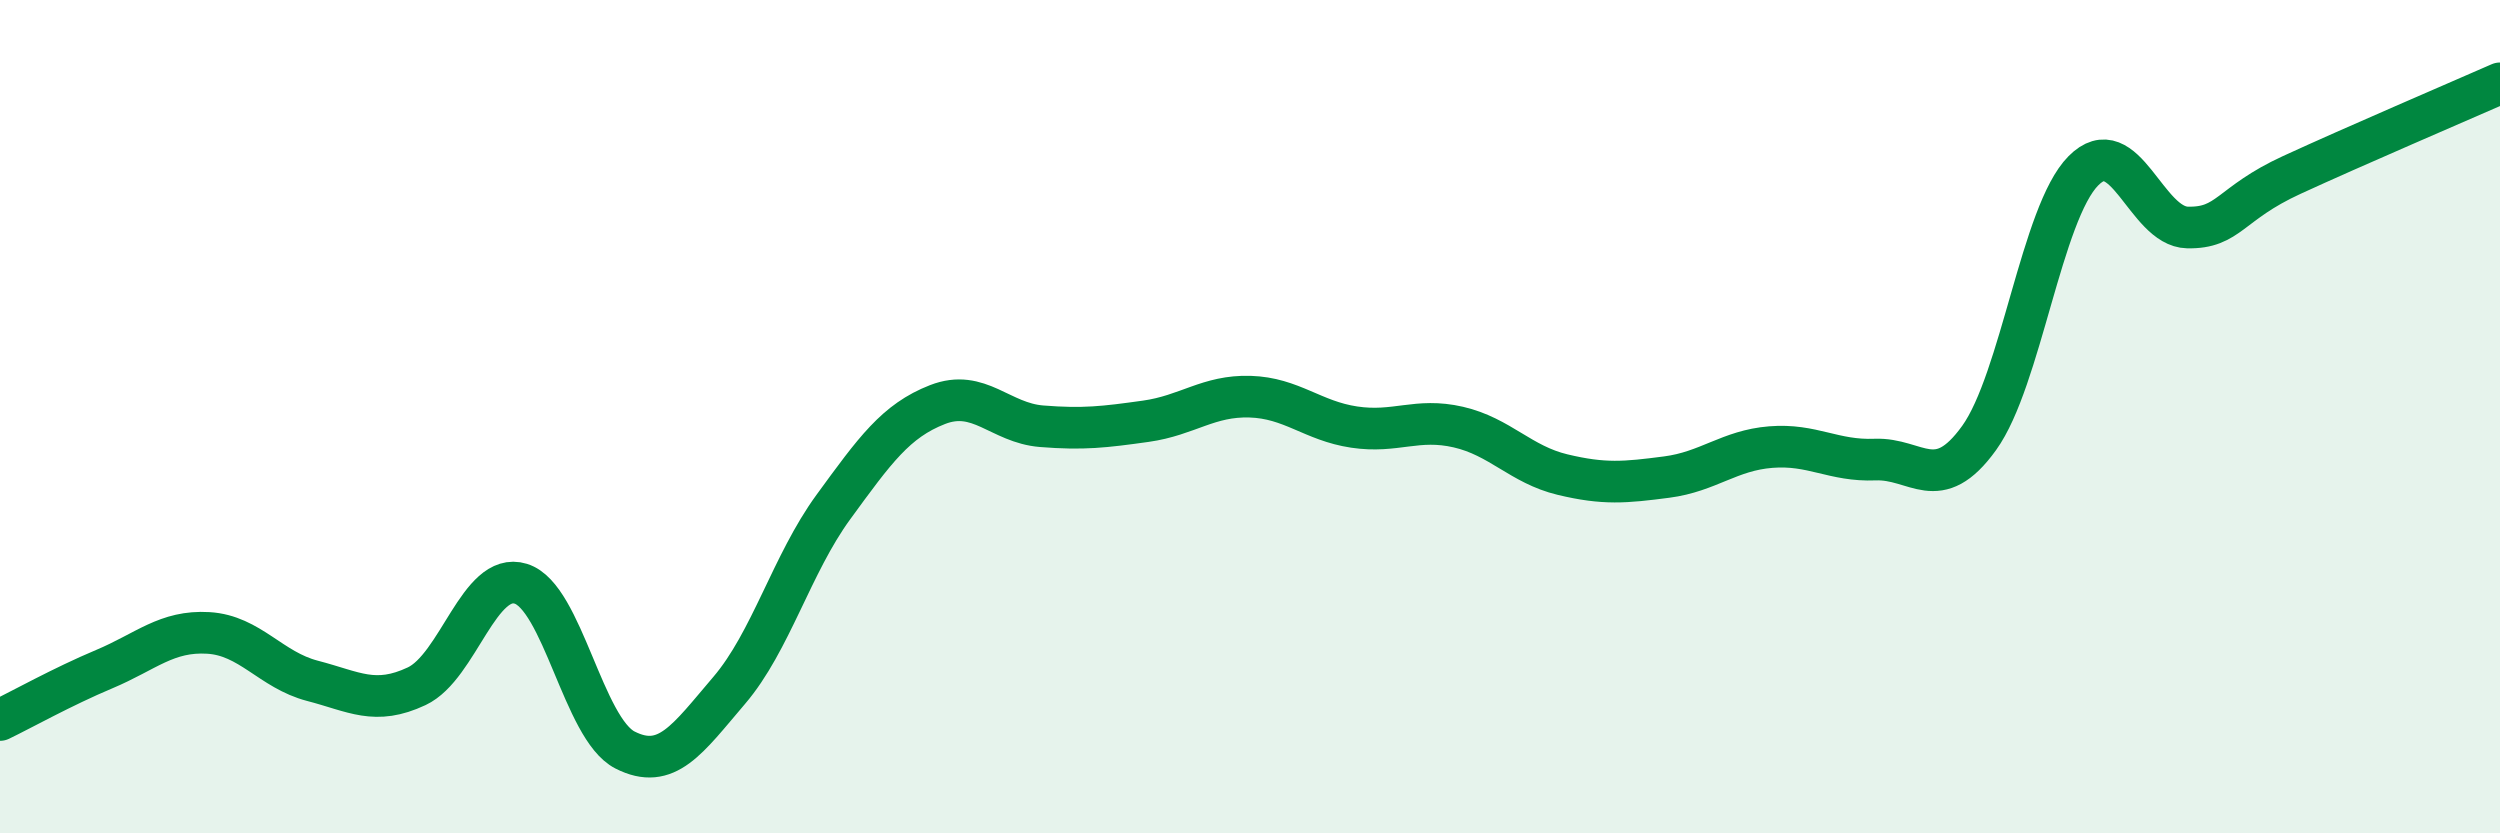 
    <svg width="60" height="20" viewBox="0 0 60 20" xmlns="http://www.w3.org/2000/svg">
      <path
        d="M 0,17.28 C 0.5,17.04 1.5,16.48 2.5,16.06 C 3.5,15.64 4,15.13 5,15.19 C 6,15.25 6.5,16.08 7.5,16.34 C 8.5,16.6 9,16.94 10,16.47 C 11,16 11.5,13.7 12.5,14.01 C 13.5,14.32 14,17.49 15,18 C 16,18.51 16.5,17.74 17.5,16.57 C 18.5,15.4 19,13.54 20,12.17 C 21,10.8 21.5,10.1 22.5,9.71 C 23.5,9.32 24,10.15 25,10.23 C 26,10.31 26.5,10.25 27.5,10.11 C 28.5,9.97 29,9.49 30,9.52 C 31,9.55 31.5,10.1 32.5,10.25 C 33.5,10.4 34,10.02 35,10.25 C 36,10.48 36.5,11.15 37.5,11.39 C 38.5,11.63 39,11.58 40,11.45 C 41,11.32 41.5,10.81 42.5,10.73 C 43.5,10.65 44,11.07 45,11.03 C 46,10.99 46.5,11.9 47.5,10.51 C 48.5,9.12 49,5.11 50,4.1 C 51,3.09 51.5,5.44 52.5,5.46 C 53.5,5.48 53.5,4.89 55,4.2 C 56.5,3.51 59,2.44 60,2L60 20L0 20Z"
        fill="#008740"
        opacity="0.1"
        stroke-linecap="round"
        stroke-linejoin="round"
      />
      <path
        d="M 0,17.28 C 0.5,17.04 1.5,16.48 2.5,16.06 C 3.5,15.64 4,15.13 5,15.19 C 6,15.25 6.5,16.08 7.5,16.34 C 8.5,16.6 9,16.94 10,16.47 C 11,16 11.5,13.7 12.5,14.01 C 13.5,14.32 14,17.49 15,18 C 16,18.51 16.5,17.74 17.5,16.57 C 18.5,15.4 19,13.54 20,12.17 C 21,10.8 21.5,10.1 22.5,9.71 C 23.5,9.32 24,10.15 25,10.23 C 26,10.31 26.5,10.25 27.5,10.11 C 28.5,9.97 29,9.49 30,9.52 C 31,9.55 31.5,10.1 32.5,10.25 C 33.5,10.4 34,10.02 35,10.25 C 36,10.48 36.5,11.15 37.5,11.39 C 38.5,11.63 39,11.58 40,11.45 C 41,11.32 41.5,10.81 42.5,10.73 C 43.5,10.65 44,11.07 45,11.03 C 46,10.99 46.5,11.9 47.5,10.51 C 48.5,9.12 49,5.11 50,4.1 C 51,3.09 51.5,5.44 52.5,5.46 C 53.5,5.48 53.5,4.89 55,4.2 C 56.5,3.51 59,2.44 60,2"
        stroke="#008740"
        stroke-width="1"
        fill="none"
        stroke-linecap="round"
        stroke-linejoin="round"
      />
    </svg>
  
